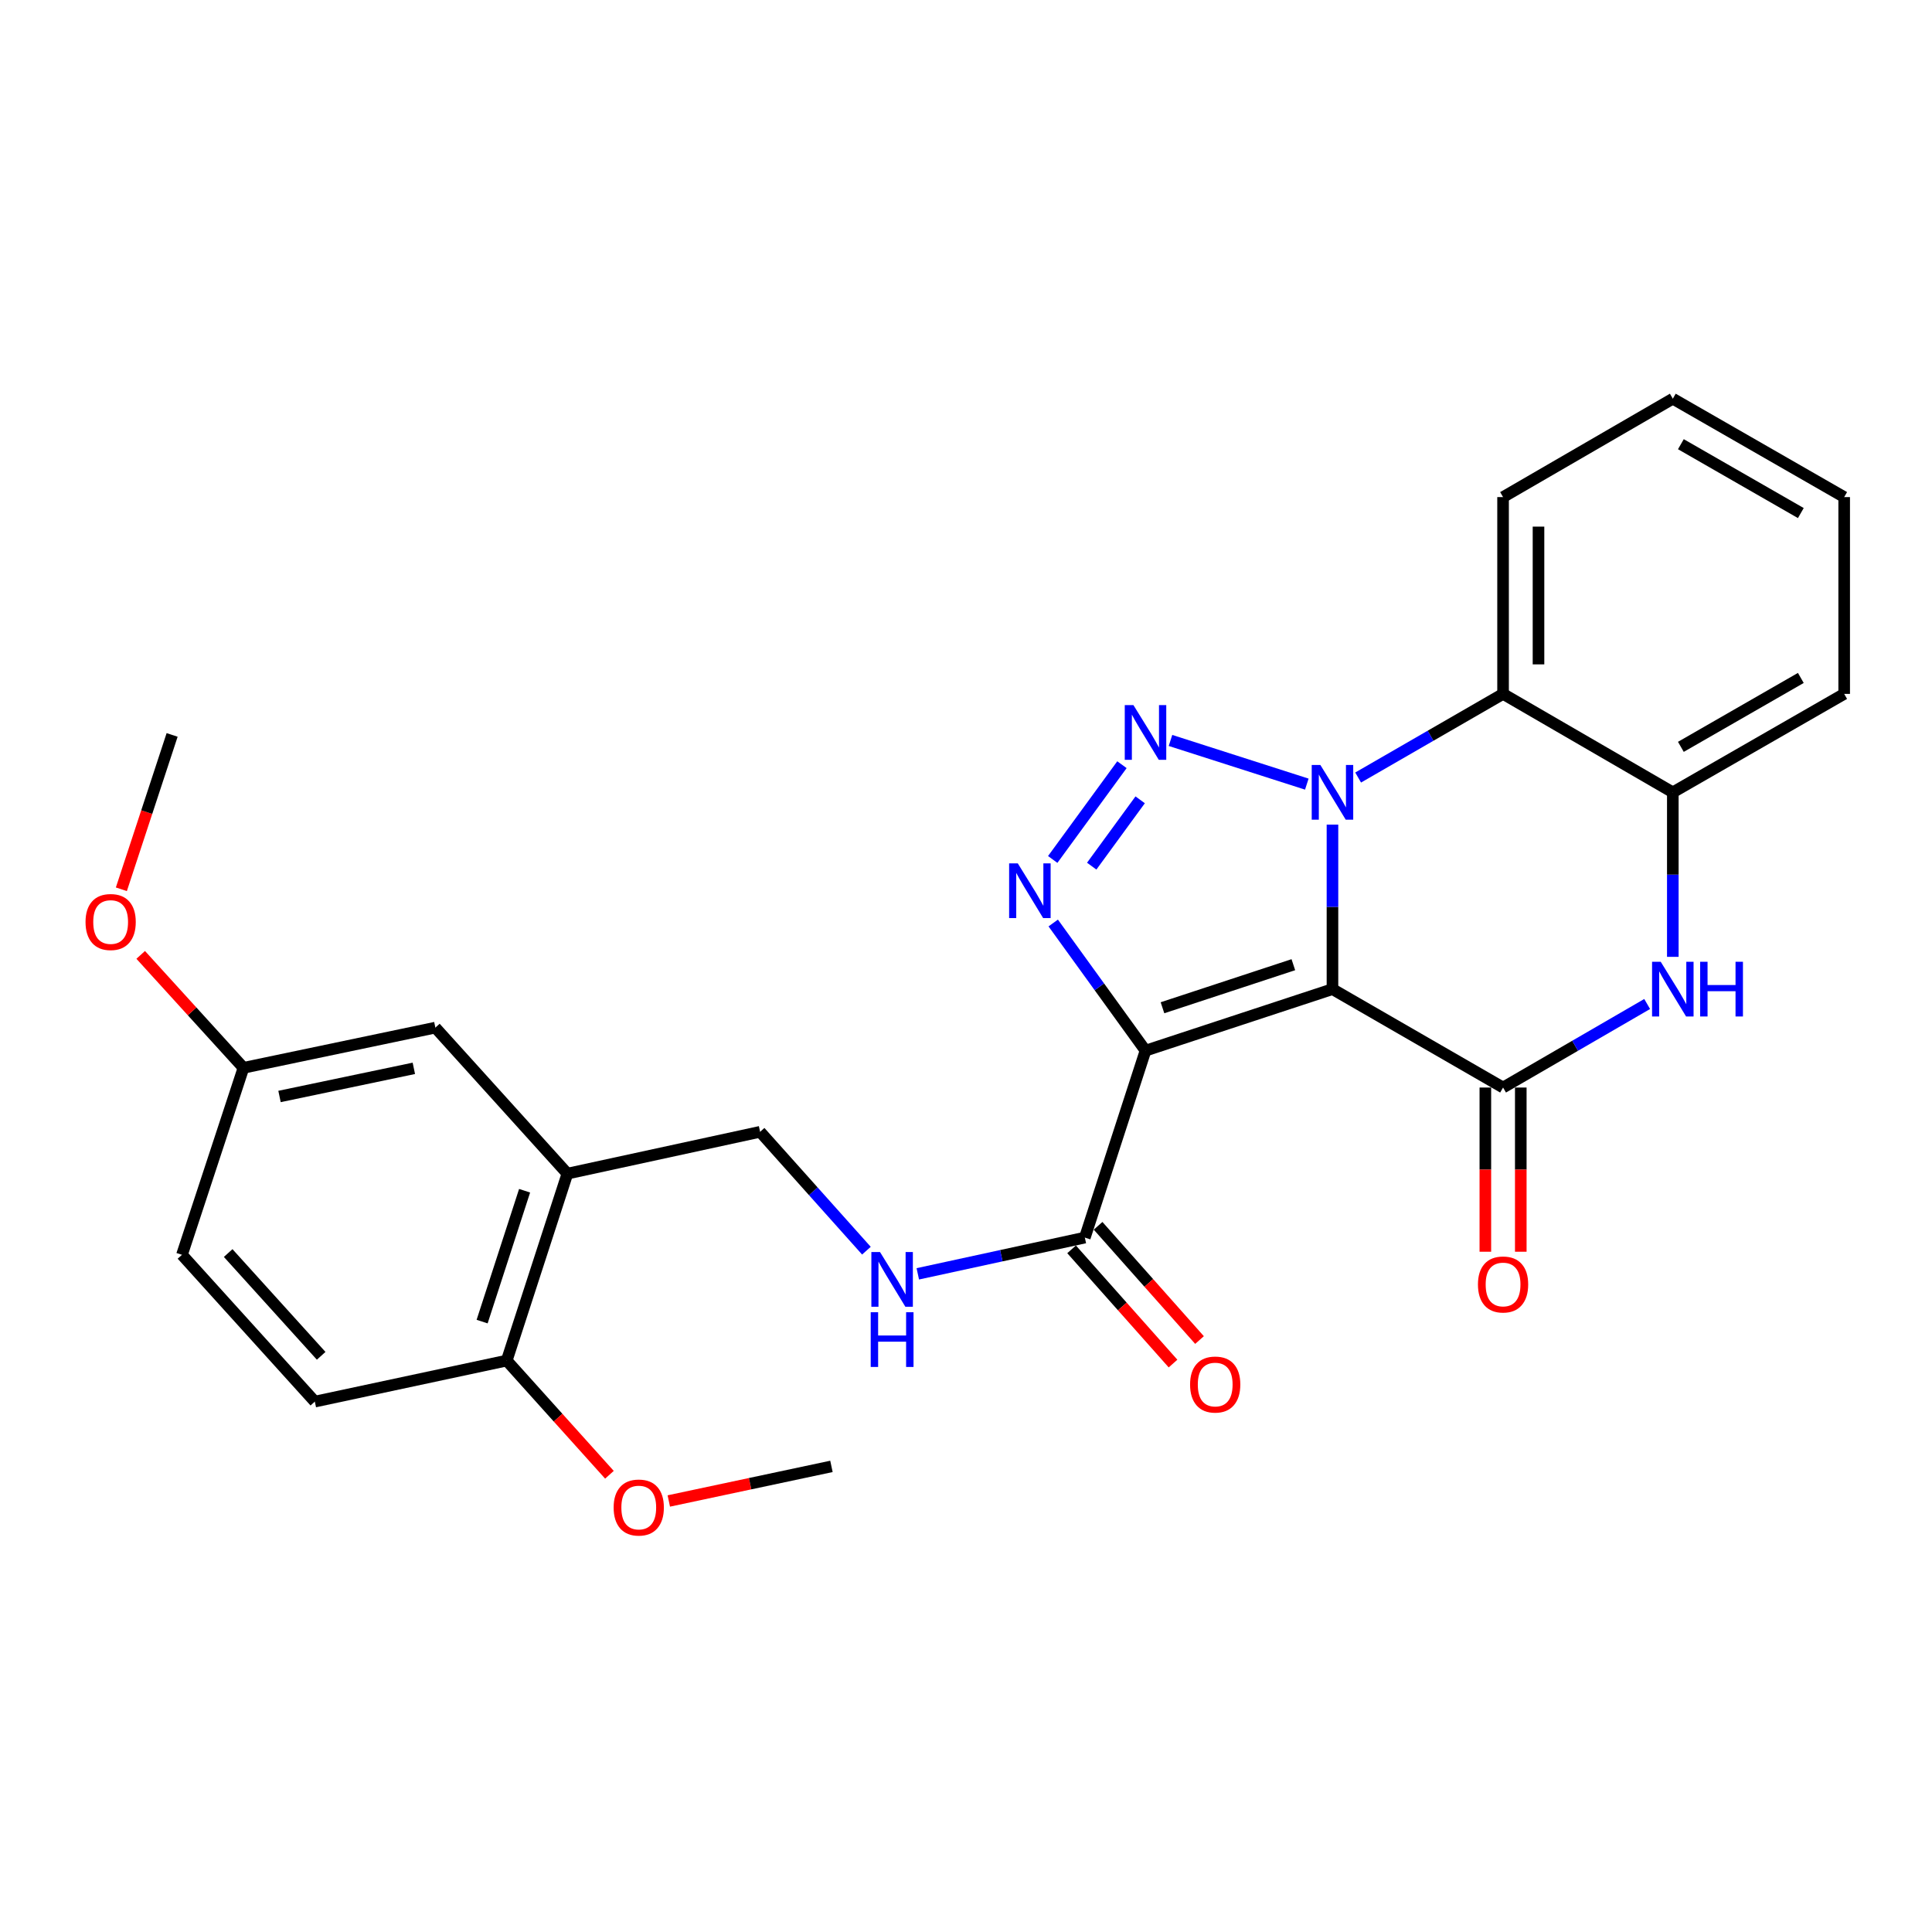 <?xml version='1.0' encoding='iso-8859-1'?>
<svg version='1.1' baseProfile='full'
              xmlns='http://www.w3.org/2000/svg'
                      xmlns:rdkit='http://www.rdkit.org/xml'
                      xmlns:xlink='http://www.w3.org/1999/xlink'
                  xml:space='preserve'
width='1000px' height='1000px' viewBox='0 0 1000 1000'>
<!-- END OF HEADER -->
<rect style='opacity:1.0;fill:#FFFFFF;stroke:none' width='1000' height='1000' x='0' y='0'> </rect>
<path class='bond-0' d='M 689.683,511.969 L 689.683,469.396' style='fill:none;fill-rule:evenodd;stroke:#000000;stroke-width:6px;stroke-linecap:butt;stroke-linejoin:miter;stroke-opacity:1' />
<path class='bond-0' d='M 689.683,469.396 L 689.683,426.823' style='fill:none;fill-rule:evenodd;stroke:#0000FF;stroke-width:6px;stroke-linecap:butt;stroke-linejoin:miter;stroke-opacity:1' />
<path class='bond-1' d='M 689.683,511.969 L 592.915,543.811' style='fill:none;fill-rule:evenodd;stroke:#000000;stroke-width:6px;stroke-linecap:butt;stroke-linejoin:miter;stroke-opacity:1' />
<path class='bond-1' d='M 669.435,499.323 L 601.698,521.613' style='fill:none;fill-rule:evenodd;stroke:#000000;stroke-width:6px;stroke-linecap:butt;stroke-linejoin:miter;stroke-opacity:1' />
<path class='bond-4' d='M 689.683,511.969 L 777.984,562.906' style='fill:none;fill-rule:evenodd;stroke:#000000;stroke-width:6px;stroke-linecap:butt;stroke-linejoin:miter;stroke-opacity:1' />
<path class='bond-2' d='M 676.403,405.861 L 605.847,383.254' style='fill:none;fill-rule:evenodd;stroke:#0000FF;stroke-width:6px;stroke-linecap:butt;stroke-linejoin:miter;stroke-opacity:1' />
<path class='bond-6' d='M 702.972,402.448 L 740.478,380.803' style='fill:none;fill-rule:evenodd;stroke:#0000FF;stroke-width:6px;stroke-linecap:butt;stroke-linejoin:miter;stroke-opacity:1' />
<path class='bond-6' d='M 740.478,380.803 L 777.984,359.159' style='fill:none;fill-rule:evenodd;stroke:#000000;stroke-width:6px;stroke-linecap:butt;stroke-linejoin:miter;stroke-opacity:1' />
<path class='bond-3' d='M 592.915,543.811 L 569.031,510.779' style='fill:none;fill-rule:evenodd;stroke:#000000;stroke-width:6px;stroke-linecap:butt;stroke-linejoin:miter;stroke-opacity:1' />
<path class='bond-3' d='M 569.031,510.779 L 545.147,477.746' style='fill:none;fill-rule:evenodd;stroke:#0000FF;stroke-width:6px;stroke-linecap:butt;stroke-linejoin:miter;stroke-opacity:1' />
<path class='bond-7' d='M 592.915,543.811 L 561.511,640.569' style='fill:none;fill-rule:evenodd;stroke:#000000;stroke-width:6px;stroke-linecap:butt;stroke-linejoin:miter;stroke-opacity:1' />
<path class='bond-27' d='M 580.717,395.807 L 544.883,444.853' style='fill:none;fill-rule:evenodd;stroke:#0000FF;stroke-width:6px;stroke-linecap:butt;stroke-linejoin:miter;stroke-opacity:1' />
<path class='bond-27' d='M 590.151,413.983 L 565.068,448.316' style='fill:none;fill-rule:evenodd;stroke:#0000FF;stroke-width:6px;stroke-linecap:butt;stroke-linejoin:miter;stroke-opacity:1' />
<path class='bond-5' d='M 777.984,562.906 L 815.276,541.287' style='fill:none;fill-rule:evenodd;stroke:#000000;stroke-width:6px;stroke-linecap:butt;stroke-linejoin:miter;stroke-opacity:1' />
<path class='bond-5' d='M 815.276,541.287 L 852.568,519.667' style='fill:none;fill-rule:evenodd;stroke:#0000FF;stroke-width:6px;stroke-linecap:butt;stroke-linejoin:miter;stroke-opacity:1' />
<path class='bond-11' d='M 768.814,562.906 L 768.814,605.399' style='fill:none;fill-rule:evenodd;stroke:#000000;stroke-width:6px;stroke-linecap:butt;stroke-linejoin:miter;stroke-opacity:1' />
<path class='bond-11' d='M 768.814,605.399 L 768.814,647.892' style='fill:none;fill-rule:evenodd;stroke:#FF0000;stroke-width:6px;stroke-linecap:butt;stroke-linejoin:miter;stroke-opacity:1' />
<path class='bond-11' d='M 787.155,562.906 L 787.155,605.399' style='fill:none;fill-rule:evenodd;stroke:#000000;stroke-width:6px;stroke-linecap:butt;stroke-linejoin:miter;stroke-opacity:1' />
<path class='bond-11' d='M 787.155,605.399 L 787.155,647.892' style='fill:none;fill-rule:evenodd;stroke:#FF0000;stroke-width:6px;stroke-linecap:butt;stroke-linejoin:miter;stroke-opacity:1' />
<path class='bond-8' d='M 865.847,495.263 L 865.847,452.69' style='fill:none;fill-rule:evenodd;stroke:#0000FF;stroke-width:6px;stroke-linecap:butt;stroke-linejoin:miter;stroke-opacity:1' />
<path class='bond-8' d='M 865.847,452.69 L 865.847,410.116' style='fill:none;fill-rule:evenodd;stroke:#000000;stroke-width:6px;stroke-linecap:butt;stroke-linejoin:miter;stroke-opacity:1' />
<path class='bond-19' d='M 777.984,359.159 L 777.984,257.296' style='fill:none;fill-rule:evenodd;stroke:#000000;stroke-width:6px;stroke-linecap:butt;stroke-linejoin:miter;stroke-opacity:1' />
<path class='bond-19' d='M 796.325,343.88 L 796.325,272.576' style='fill:none;fill-rule:evenodd;stroke:#000000;stroke-width:6px;stroke-linecap:butt;stroke-linejoin:miter;stroke-opacity:1' />
<path class='bond-28' d='M 777.984,359.159 L 865.847,410.116' style='fill:none;fill-rule:evenodd;stroke:#000000;stroke-width:6px;stroke-linecap:butt;stroke-linejoin:miter;stroke-opacity:1' />
<path class='bond-10' d='M 561.511,640.569 L 518.28,649.953' style='fill:none;fill-rule:evenodd;stroke:#000000;stroke-width:6px;stroke-linecap:butt;stroke-linejoin:miter;stroke-opacity:1' />
<path class='bond-10' d='M 518.28,649.953 L 475.05,659.336' style='fill:none;fill-rule:evenodd;stroke:#0000FF;stroke-width:6px;stroke-linecap:butt;stroke-linejoin:miter;stroke-opacity:1' />
<path class='bond-15' d='M 554.654,646.658 L 580.905,676.219' style='fill:none;fill-rule:evenodd;stroke:#000000;stroke-width:6px;stroke-linecap:butt;stroke-linejoin:miter;stroke-opacity:1' />
<path class='bond-15' d='M 580.905,676.219 L 607.156,705.78' style='fill:none;fill-rule:evenodd;stroke:#FF0000;stroke-width:6px;stroke-linecap:butt;stroke-linejoin:miter;stroke-opacity:1' />
<path class='bond-15' d='M 568.368,634.48 L 594.619,664.041' style='fill:none;fill-rule:evenodd;stroke:#000000;stroke-width:6px;stroke-linecap:butt;stroke-linejoin:miter;stroke-opacity:1' />
<path class='bond-15' d='M 594.619,664.041 L 620.87,693.601' style='fill:none;fill-rule:evenodd;stroke:#FF0000;stroke-width:6px;stroke-linecap:butt;stroke-linejoin:miter;stroke-opacity:1' />
<path class='bond-22' d='M 865.847,410.116 L 954.545,359.159' style='fill:none;fill-rule:evenodd;stroke:#000000;stroke-width:6px;stroke-linecap:butt;stroke-linejoin:miter;stroke-opacity:1' />
<path class='bond-22' d='M 870.015,386.57 L 932.104,350.9' style='fill:none;fill-rule:evenodd;stroke:#000000;stroke-width:6px;stroke-linecap:butt;stroke-linejoin:miter;stroke-opacity:1' />
<path class='bond-9' d='M 293.684,607.474 L 393.428,585.822' style='fill:none;fill-rule:evenodd;stroke:#000000;stroke-width:6px;stroke-linecap:butt;stroke-linejoin:miter;stroke-opacity:1' />
<path class='bond-13' d='M 293.684,607.474 L 262.281,704.232' style='fill:none;fill-rule:evenodd;stroke:#000000;stroke-width:6px;stroke-linecap:butt;stroke-linejoin:miter;stroke-opacity:1' />
<path class='bond-13' d='M 271.529,616.326 L 249.546,684.056' style='fill:none;fill-rule:evenodd;stroke:#000000;stroke-width:6px;stroke-linecap:butt;stroke-linejoin:miter;stroke-opacity:1' />
<path class='bond-14' d='M 293.684,607.474 L 225.344,531.899' style='fill:none;fill-rule:evenodd;stroke:#000000;stroke-width:6px;stroke-linecap:butt;stroke-linejoin:miter;stroke-opacity:1' />
<path class='bond-12' d='M 448.455,647.348 L 420.941,616.585' style='fill:none;fill-rule:evenodd;stroke:#0000FF;stroke-width:6px;stroke-linecap:butt;stroke-linejoin:miter;stroke-opacity:1' />
<path class='bond-12' d='M 420.941,616.585 L 393.428,585.822' style='fill:none;fill-rule:evenodd;stroke:#000000;stroke-width:6px;stroke-linecap:butt;stroke-linejoin:miter;stroke-opacity:1' />
<path class='bond-16' d='M 262.281,704.232 L 162.955,725.467' style='fill:none;fill-rule:evenodd;stroke:#000000;stroke-width:6px;stroke-linecap:butt;stroke-linejoin:miter;stroke-opacity:1' />
<path class='bond-20' d='M 262.281,704.232 L 288.862,733.786' style='fill:none;fill-rule:evenodd;stroke:#000000;stroke-width:6px;stroke-linecap:butt;stroke-linejoin:miter;stroke-opacity:1' />
<path class='bond-20' d='M 288.862,733.786 L 315.443,763.339' style='fill:none;fill-rule:evenodd;stroke:#FF0000;stroke-width:6px;stroke-linecap:butt;stroke-linejoin:miter;stroke-opacity:1' />
<path class='bond-17' d='M 225.344,531.899 L 126.018,552.706' style='fill:none;fill-rule:evenodd;stroke:#000000;stroke-width:6px;stroke-linecap:butt;stroke-linejoin:miter;stroke-opacity:1' />
<path class='bond-17' d='M 214.206,552.972 L 144.678,567.536' style='fill:none;fill-rule:evenodd;stroke:#000000;stroke-width:6px;stroke-linecap:butt;stroke-linejoin:miter;stroke-opacity:1' />
<path class='bond-30' d='M 162.955,725.467 L 94.187,649.485' style='fill:none;fill-rule:evenodd;stroke:#000000;stroke-width:6px;stroke-linecap:butt;stroke-linejoin:miter;stroke-opacity:1' />
<path class='bond-30' d='M 166.238,701.762 L 118.1,648.575' style='fill:none;fill-rule:evenodd;stroke:#000000;stroke-width:6px;stroke-linecap:butt;stroke-linejoin:miter;stroke-opacity:1' />
<path class='bond-18' d='M 126.018,552.706 L 94.187,649.485' style='fill:none;fill-rule:evenodd;stroke:#000000;stroke-width:6px;stroke-linecap:butt;stroke-linejoin:miter;stroke-opacity:1' />
<path class='bond-21' d='M 126.018,552.706 L 99.421,523.476' style='fill:none;fill-rule:evenodd;stroke:#000000;stroke-width:6px;stroke-linecap:butt;stroke-linejoin:miter;stroke-opacity:1' />
<path class='bond-21' d='M 99.421,523.476 L 72.825,494.246' style='fill:none;fill-rule:evenodd;stroke:#FF0000;stroke-width:6px;stroke-linecap:butt;stroke-linejoin:miter;stroke-opacity:1' />
<path class='bond-25' d='M 777.984,257.296 L 865.847,206.37' style='fill:none;fill-rule:evenodd;stroke:#000000;stroke-width:6px;stroke-linecap:butt;stroke-linejoin:miter;stroke-opacity:1' />
<path class='bond-23' d='M 346.17,776.907 L 388.262,767.953' style='fill:none;fill-rule:evenodd;stroke:#FF0000;stroke-width:6px;stroke-linecap:butt;stroke-linejoin:miter;stroke-opacity:1' />
<path class='bond-23' d='M 388.262,767.953 L 430.354,759' style='fill:none;fill-rule:evenodd;stroke:#000000;stroke-width:6px;stroke-linecap:butt;stroke-linejoin:miter;stroke-opacity:1' />
<path class='bond-24' d='M 62.818,460.286 L 75.955,420.34' style='fill:none;fill-rule:evenodd;stroke:#FF0000;stroke-width:6px;stroke-linecap:butt;stroke-linejoin:miter;stroke-opacity:1' />
<path class='bond-24' d='M 75.955,420.34 L 89.092,380.394' style='fill:none;fill-rule:evenodd;stroke:#000000;stroke-width:6px;stroke-linecap:butt;stroke-linejoin:miter;stroke-opacity:1' />
<path class='bond-26' d='M 954.545,359.159 L 954.545,257.296' style='fill:none;fill-rule:evenodd;stroke:#000000;stroke-width:6px;stroke-linecap:butt;stroke-linejoin:miter;stroke-opacity:1' />
<path class='bond-29' d='M 865.847,206.37 L 954.545,257.296' style='fill:none;fill-rule:evenodd;stroke:#000000;stroke-width:6px;stroke-linecap:butt;stroke-linejoin:miter;stroke-opacity:1' />
<path class='bond-29' d='M 870.02,229.915 L 932.108,265.563' style='fill:none;fill-rule:evenodd;stroke:#000000;stroke-width:6px;stroke-linecap:butt;stroke-linejoin:miter;stroke-opacity:1' />
<path  class='atom-1' d='M 683.423 395.956
L 692.703 410.956
Q 693.623 412.436, 695.103 415.116
Q 696.583 417.796, 696.663 417.956
L 696.663 395.956
L 700.423 395.956
L 700.423 424.276
L 696.543 424.276
L 686.583 407.876
Q 685.423 405.956, 684.183 403.756
Q 682.983 401.556, 682.623 400.876
L 682.623 424.276
L 678.943 424.276
L 678.943 395.956
L 683.423 395.956
' fill='#0000FF'/>
<path  class='atom-3' d='M 586.655 364.95
L 595.935 379.95
Q 596.855 381.43, 598.335 384.11
Q 599.815 386.79, 599.895 386.95
L 599.895 364.95
L 603.655 364.95
L 603.655 393.27
L 599.775 393.27
L 589.815 376.87
Q 588.655 374.95, 587.415 372.75
Q 586.215 370.55, 585.855 369.87
L 585.855 393.27
L 582.175 393.27
L 582.175 364.95
L 586.655 364.95
' fill='#0000FF'/>
<path  class='atom-4' d='M 526.803 446.873
L 536.083 461.873
Q 537.003 463.353, 538.483 466.033
Q 539.963 468.713, 540.043 468.873
L 540.043 446.873
L 543.803 446.873
L 543.803 475.193
L 539.923 475.193
L 529.963 458.793
Q 528.803 456.873, 527.563 454.673
Q 526.363 452.473, 526.003 451.793
L 526.003 475.193
L 522.323 475.193
L 522.323 446.873
L 526.803 446.873
' fill='#0000FF'/>
<path  class='atom-6' d='M 859.587 497.809
L 868.867 512.809
Q 869.787 514.289, 871.267 516.969
Q 872.747 519.649, 872.827 519.809
L 872.827 497.809
L 876.587 497.809
L 876.587 526.129
L 872.707 526.129
L 862.747 509.729
Q 861.587 507.809, 860.347 505.609
Q 859.147 503.409, 858.787 502.729
L 858.787 526.129
L 855.107 526.129
L 855.107 497.809
L 859.587 497.809
' fill='#0000FF'/>
<path  class='atom-6' d='M 879.987 497.809
L 883.827 497.809
L 883.827 509.849
L 898.307 509.849
L 898.307 497.809
L 902.147 497.809
L 902.147 526.129
L 898.307 526.129
L 898.307 513.049
L 883.827 513.049
L 883.827 526.129
L 879.987 526.129
L 879.987 497.809
' fill='#0000FF'/>
<path  class='atom-11' d='M 455.498 648.061
L 464.778 663.061
Q 465.698 664.541, 467.178 667.221
Q 468.658 669.901, 468.738 670.061
L 468.738 648.061
L 472.498 648.061
L 472.498 676.381
L 468.618 676.381
L 458.658 659.981
Q 457.498 658.061, 456.258 655.861
Q 455.058 653.661, 454.698 652.981
L 454.698 676.381
L 451.018 676.381
L 451.018 648.061
L 455.498 648.061
' fill='#0000FF'/>
<path  class='atom-11' d='M 450.678 679.213
L 454.518 679.213
L 454.518 691.253
L 468.998 691.253
L 468.998 679.213
L 472.838 679.213
L 472.838 707.533
L 468.998 707.533
L 468.998 694.453
L 454.518 694.453
L 454.518 707.533
L 450.678 707.533
L 450.678 679.213
' fill='#0000FF'/>
<path  class='atom-12' d='M 764.984 664.839
Q 764.984 658.039, 768.344 654.239
Q 771.704 650.439, 777.984 650.439
Q 784.264 650.439, 787.624 654.239
Q 790.984 658.039, 790.984 664.839
Q 790.984 671.719, 787.584 675.639
Q 784.184 679.519, 777.984 679.519
Q 771.744 679.519, 768.344 675.639
Q 764.984 671.759, 764.984 664.839
M 777.984 676.319
Q 782.304 676.319, 784.624 673.439
Q 786.984 670.519, 786.984 664.839
Q 786.984 659.279, 784.624 656.479
Q 782.304 653.639, 777.984 653.639
Q 773.664 653.639, 771.304 656.439
Q 768.984 659.239, 768.984 664.839
Q 768.984 670.559, 771.304 673.439
Q 773.664 676.319, 777.984 676.319
' fill='#FF0000'/>
<path  class='atom-16' d='M 615.985 716.631
Q 615.985 709.831, 619.345 706.031
Q 622.705 702.231, 628.985 702.231
Q 635.265 702.231, 638.625 706.031
Q 641.985 709.831, 641.985 716.631
Q 641.985 723.511, 638.585 727.431
Q 635.185 731.311, 628.985 731.311
Q 622.745 731.311, 619.345 727.431
Q 615.985 723.551, 615.985 716.631
M 628.985 728.111
Q 633.305 728.111, 635.625 725.231
Q 637.985 722.311, 637.985 716.631
Q 637.985 711.071, 635.625 708.271
Q 633.305 705.431, 628.985 705.431
Q 624.665 705.431, 622.305 708.231
Q 619.985 711.031, 619.985 716.631
Q 619.985 722.351, 622.305 725.231
Q 624.665 728.111, 628.985 728.111
' fill='#FF0000'/>
<path  class='atom-21' d='M 317.621 780.294
Q 317.621 773.494, 320.981 769.694
Q 324.341 765.894, 330.621 765.894
Q 336.901 765.894, 340.261 769.694
Q 343.621 773.494, 343.621 780.294
Q 343.621 787.174, 340.221 791.094
Q 336.821 794.974, 330.621 794.974
Q 324.381 794.974, 320.981 791.094
Q 317.621 787.214, 317.621 780.294
M 330.621 791.774
Q 334.941 791.774, 337.261 788.894
Q 339.621 785.974, 339.621 780.294
Q 339.621 774.734, 337.261 771.934
Q 334.941 769.094, 330.621 769.094
Q 326.301 769.094, 323.941 771.894
Q 321.621 774.694, 321.621 780.294
Q 321.621 786.014, 323.941 788.894
Q 326.301 791.774, 330.621 791.774
' fill='#FF0000'/>
<path  class='atom-22' d='M 44.271 477.232
Q 44.271 470.432, 47.631 466.632
Q 50.991 462.832, 57.271 462.832
Q 63.551 462.832, 66.911 466.632
Q 70.271 470.432, 70.271 477.232
Q 70.271 484.112, 66.871 488.032
Q 63.471 491.912, 57.271 491.912
Q 51.031 491.912, 47.631 488.032
Q 44.271 484.152, 44.271 477.232
M 57.271 488.712
Q 61.591 488.712, 63.911 485.832
Q 66.271 482.912, 66.271 477.232
Q 66.271 471.672, 63.911 468.872
Q 61.591 466.032, 57.271 466.032
Q 52.951 466.032, 50.591 468.832
Q 48.271 471.632, 48.271 477.232
Q 48.271 482.952, 50.591 485.832
Q 52.951 488.712, 57.271 488.712
' fill='#FF0000'/>
</svg>
